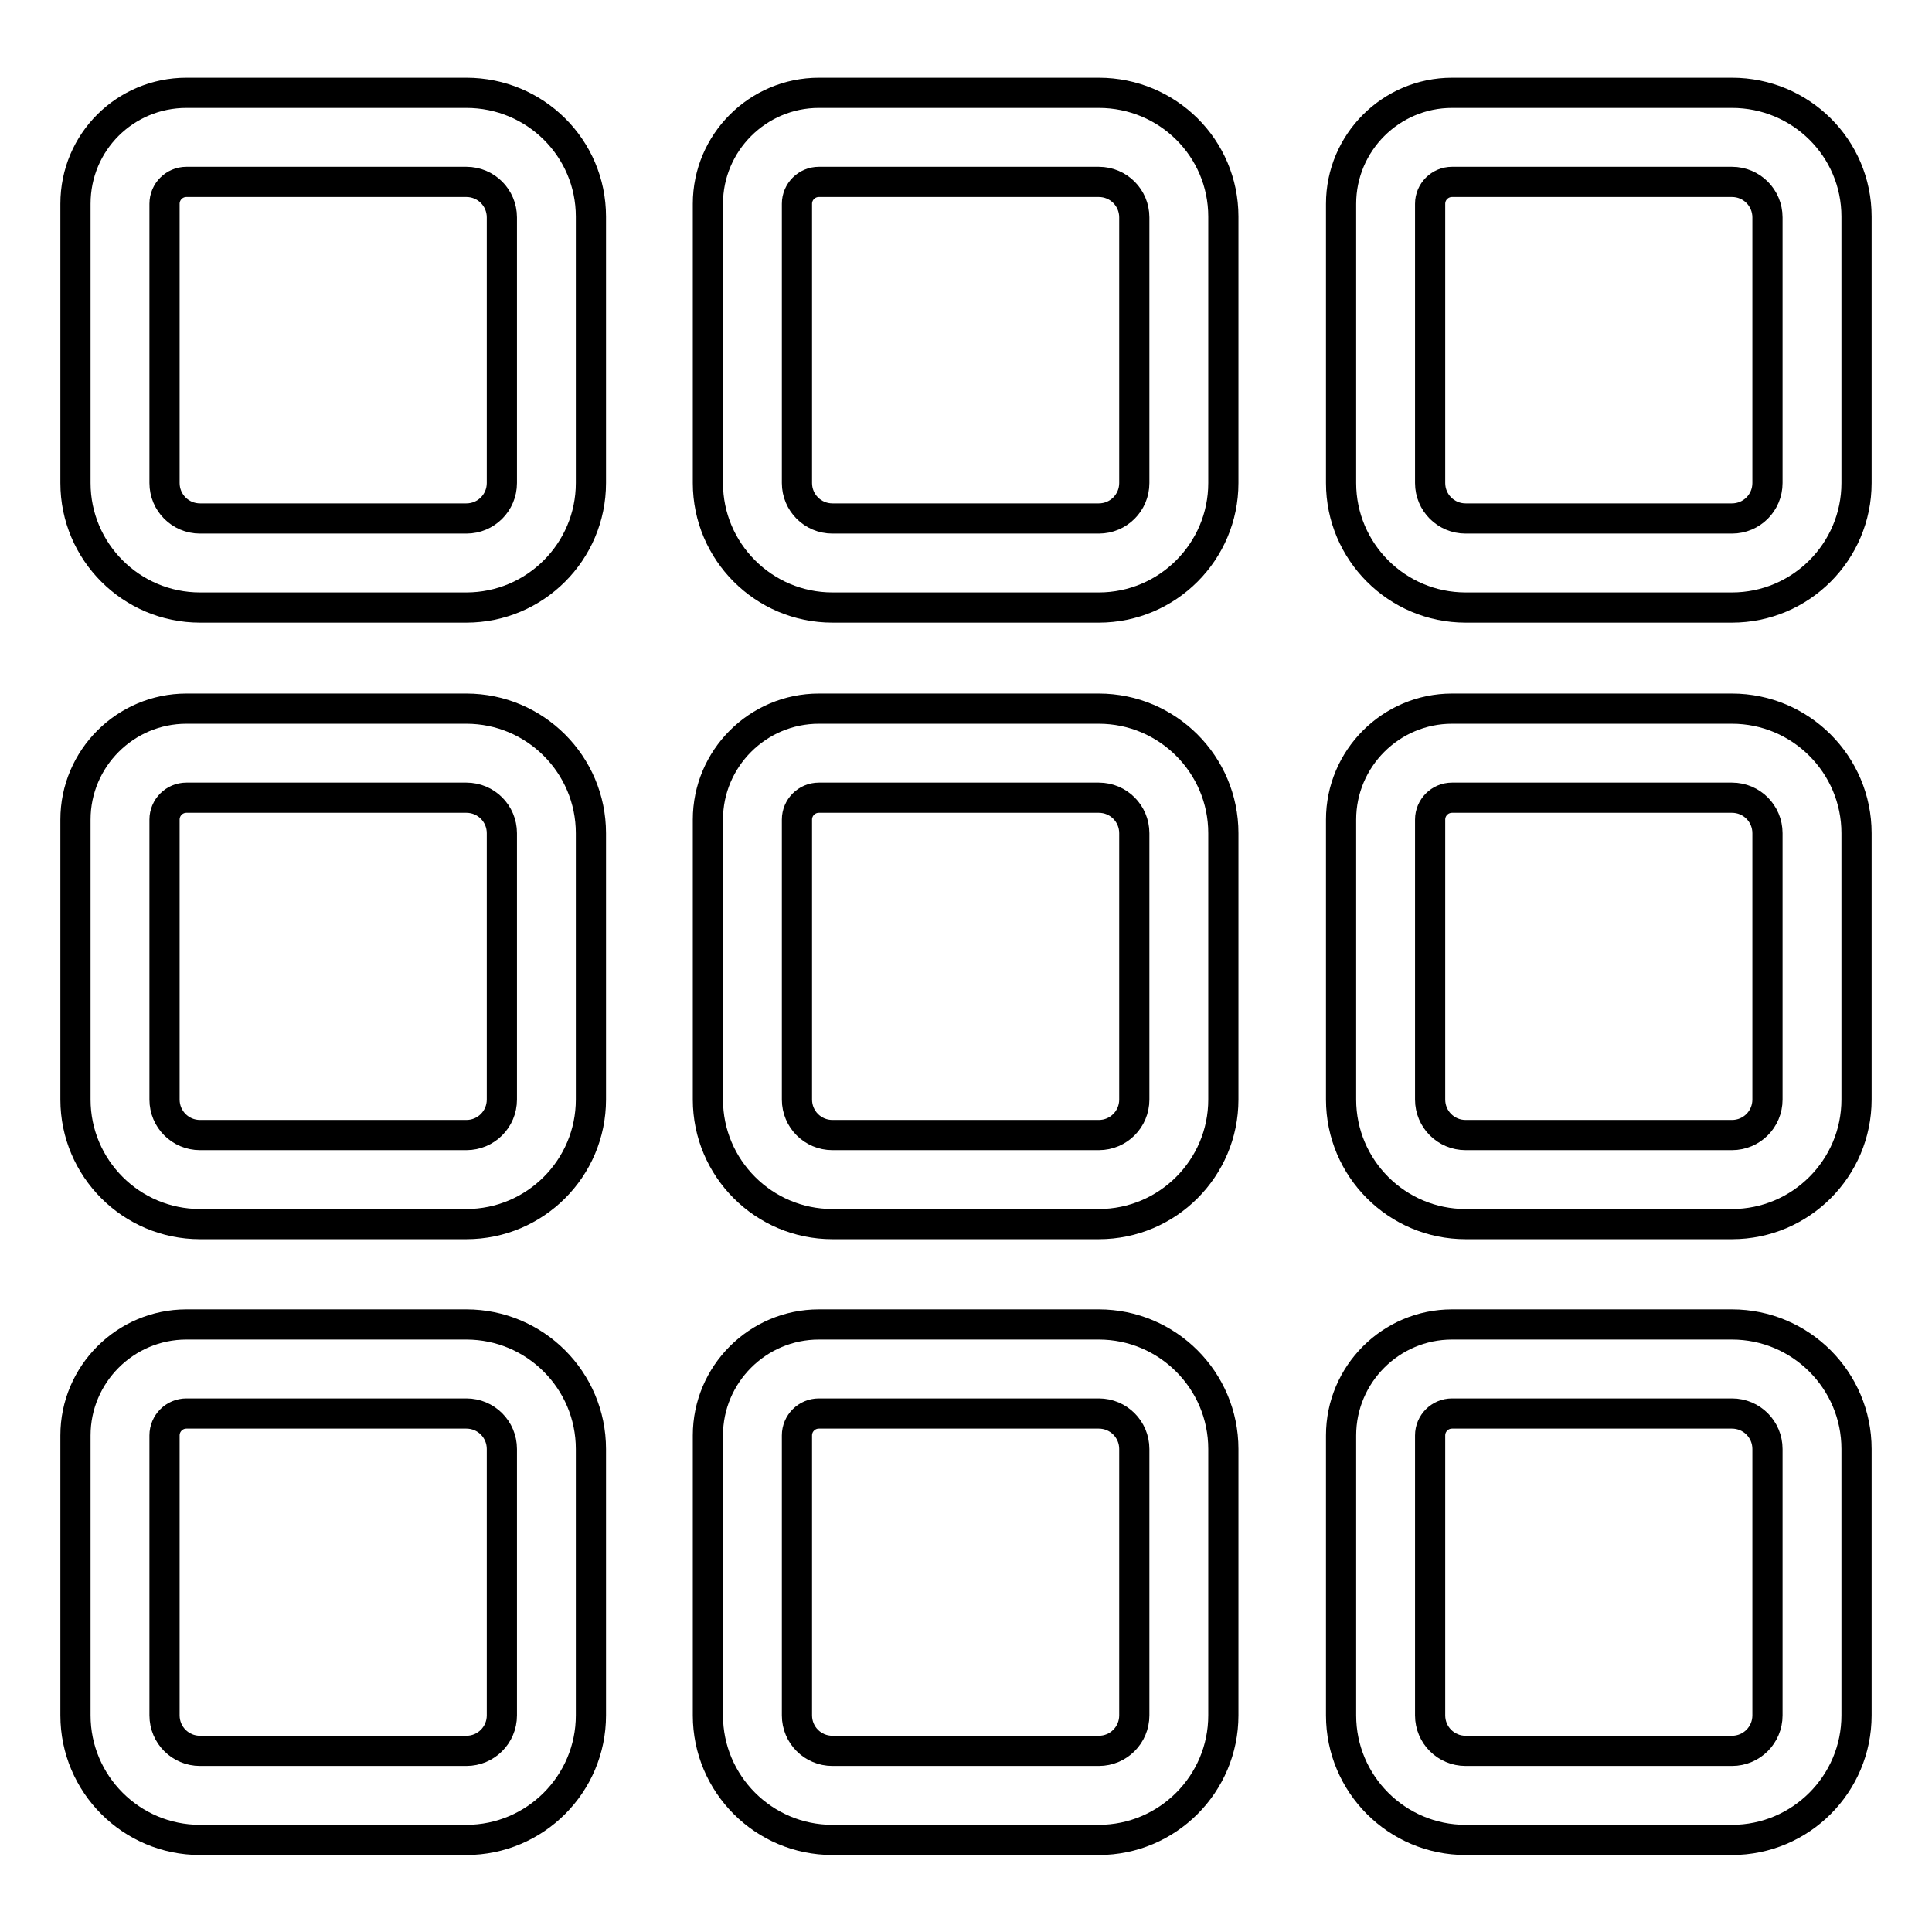 <?xml version="1.0" encoding="utf-8"?>
<!-- Svg Vector Icons : http://www.onlinewebfonts.com/icon -->
<!DOCTYPE svg PUBLIC "-//W3C//DTD SVG 1.1//EN" "http://www.w3.org/Graphics/SVG/1.1/DTD/svg11.dtd">
<svg version="1.1" xmlns="http://www.w3.org/2000/svg" xmlns:xlink="http://www.w3.org/1999/xlink" x="0px" y="0px" viewBox="0 0 256 256" enable-background="new 0 0 256 256" xml:space="preserve">
<g> <path stroke-width="4" fill-opacity="0" stroke="#000000"  d="M61.8,12.3H24.7C16.6,12.3,10,18.8,10,27V64c0,9.1,7.4,16.5,16.5,16.5h35.3c9.1,0,16.5-7.4,16.5-16.5V28.7 C78.3,19.6,70.9,12.3,61.8,12.3z M66.5,64c0,2.6-2.1,4.7-4.7,4.7H26.5c-2.6,0-4.7-2.1-4.7-4.7V27c0-1.6,1.3-2.9,2.9-2.9h37.1 c2.6,0,4.7,2.1,4.7,4.7V64z M145.6,12.3h-37.1c-8.1,0-14.7,6.6-14.7,14.7V64c0,9.1,7.4,16.5,16.5,16.5h35.3 c9.1,0,16.5-7.4,16.5-16.5V28.7C162.1,19.6,154.7,12.3,145.6,12.3z M150.3,64c0,2.6-2.1,4.7-4.7,4.7h-35.3c-2.6,0-4.7-2.1-4.7-4.7 V27c0-1.6,1.3-2.9,2.9-2.9h37.1c2.6,0,4.7,2.1,4.7,4.7V64z M229.5,12.3h-37.1c-8.1,0-14.7,6.6-14.7,14.7V64 c0,9.1,7.4,16.5,16.5,16.5h35.3c9.1,0,16.5-7.4,16.5-16.5V28.7C246,19.6,238.6,12.3,229.5,12.3z M234.2,64c0,2.6-2.1,4.7-4.7,4.7 h-35.3c-2.6,0-4.7-2.1-4.7-4.7V27c0-1.6,1.3-2.9,2.9-2.9h37.1c2.6,0,4.7,2.1,4.7,4.7V64z M61.8,93.9H24.7 c-8.1,0-14.7,6.6-14.7,14.7v37.1c0,9.1,7.4,16.5,16.5,16.5h35.3c9.1,0,16.5-7.4,16.5-16.5v-35.3C78.3,101.3,70.9,93.9,61.8,93.9z  M66.5,145.7c0,2.6-2.1,4.7-4.7,4.7H26.5c-2.6,0-4.7-2.1-4.7-4.7v-37.1c0-1.6,1.3-2.9,2.9-2.9h37.1c2.6,0,4.7,2.1,4.7,4.7V145.7z  M145.6,93.9h-37.1c-8.1,0-14.7,6.6-14.7,14.7v37.1c0,9.1,7.4,16.5,16.5,16.5h35.3c9.1,0,16.5-7.4,16.5-16.5v-35.3 C162.1,101.3,154.7,93.9,145.6,93.9z M150.3,145.7c0,2.6-2.1,4.7-4.7,4.7h-35.3c-2.6,0-4.7-2.1-4.7-4.7v-37.1 c0-1.6,1.3-2.9,2.9-2.9h37.1c2.6,0,4.7,2.1,4.7,4.7V145.7z M229.5,93.9h-37.1c-8.1,0-14.7,6.6-14.7,14.7v37.1 c0,9.1,7.4,16.5,16.5,16.5h35.3c9.1,0,16.5-7.4,16.5-16.5v-35.3C246,101.3,238.6,93.9,229.5,93.9z M234.2,145.7 c0,2.6-2.1,4.7-4.7,4.7h-35.3c-2.6,0-4.7-2.1-4.7-4.7v-37.1c0-1.6,1.3-2.9,2.9-2.9h37.1c2.6,0,4.7,2.1,4.7,4.7V145.7z M61.8,175.5 H24.7c-8.1,0-14.7,6.6-14.7,14.7v37.1c0,9.1,7.4,16.5,16.5,16.5h35.3c9.1,0,16.5-7.4,16.5-16.5V192 C78.3,182.9,70.9,175.5,61.8,175.5z M66.5,227.3c0,2.6-2.1,4.7-4.7,4.7H26.5c-2.6,0-4.7-2.1-4.7-4.7v-37.1c0-1.6,1.3-2.9,2.9-2.9 h37.1c2.6,0,4.7,2.1,4.7,4.7V227.3z M145.6,175.5h-37.1c-8.1,0-14.7,6.6-14.7,14.7v37.1c0,9.1,7.4,16.5,16.5,16.5h35.3 c9.1,0,16.5-7.4,16.5-16.5V192C162.1,182.9,154.7,175.5,145.6,175.5z M150.3,227.3c0,2.6-2.1,4.7-4.7,4.7h-35.3 c-2.6,0-4.7-2.1-4.7-4.7v-37.1c0-1.6,1.3-2.9,2.9-2.9h37.1c2.6,0,4.7,2.1,4.7,4.7V227.3z M229.5,175.5h-37.1 c-8.1,0-14.7,6.6-14.7,14.7v37.1c0,9.1,7.4,16.5,16.5,16.5h35.3c9.1,0,16.5-7.4,16.5-16.5V192C246,182.9,238.6,175.5,229.5,175.5z  M234.2,227.3c0,2.6-2.1,4.7-4.7,4.7h-35.3c-2.6,0-4.7-2.1-4.7-4.7v-37.1c0-1.6,1.3-2.9,2.9-2.9h37.1c2.6,0,4.7,2.1,4.7,4.7V227.3z "/></g>
</svg>